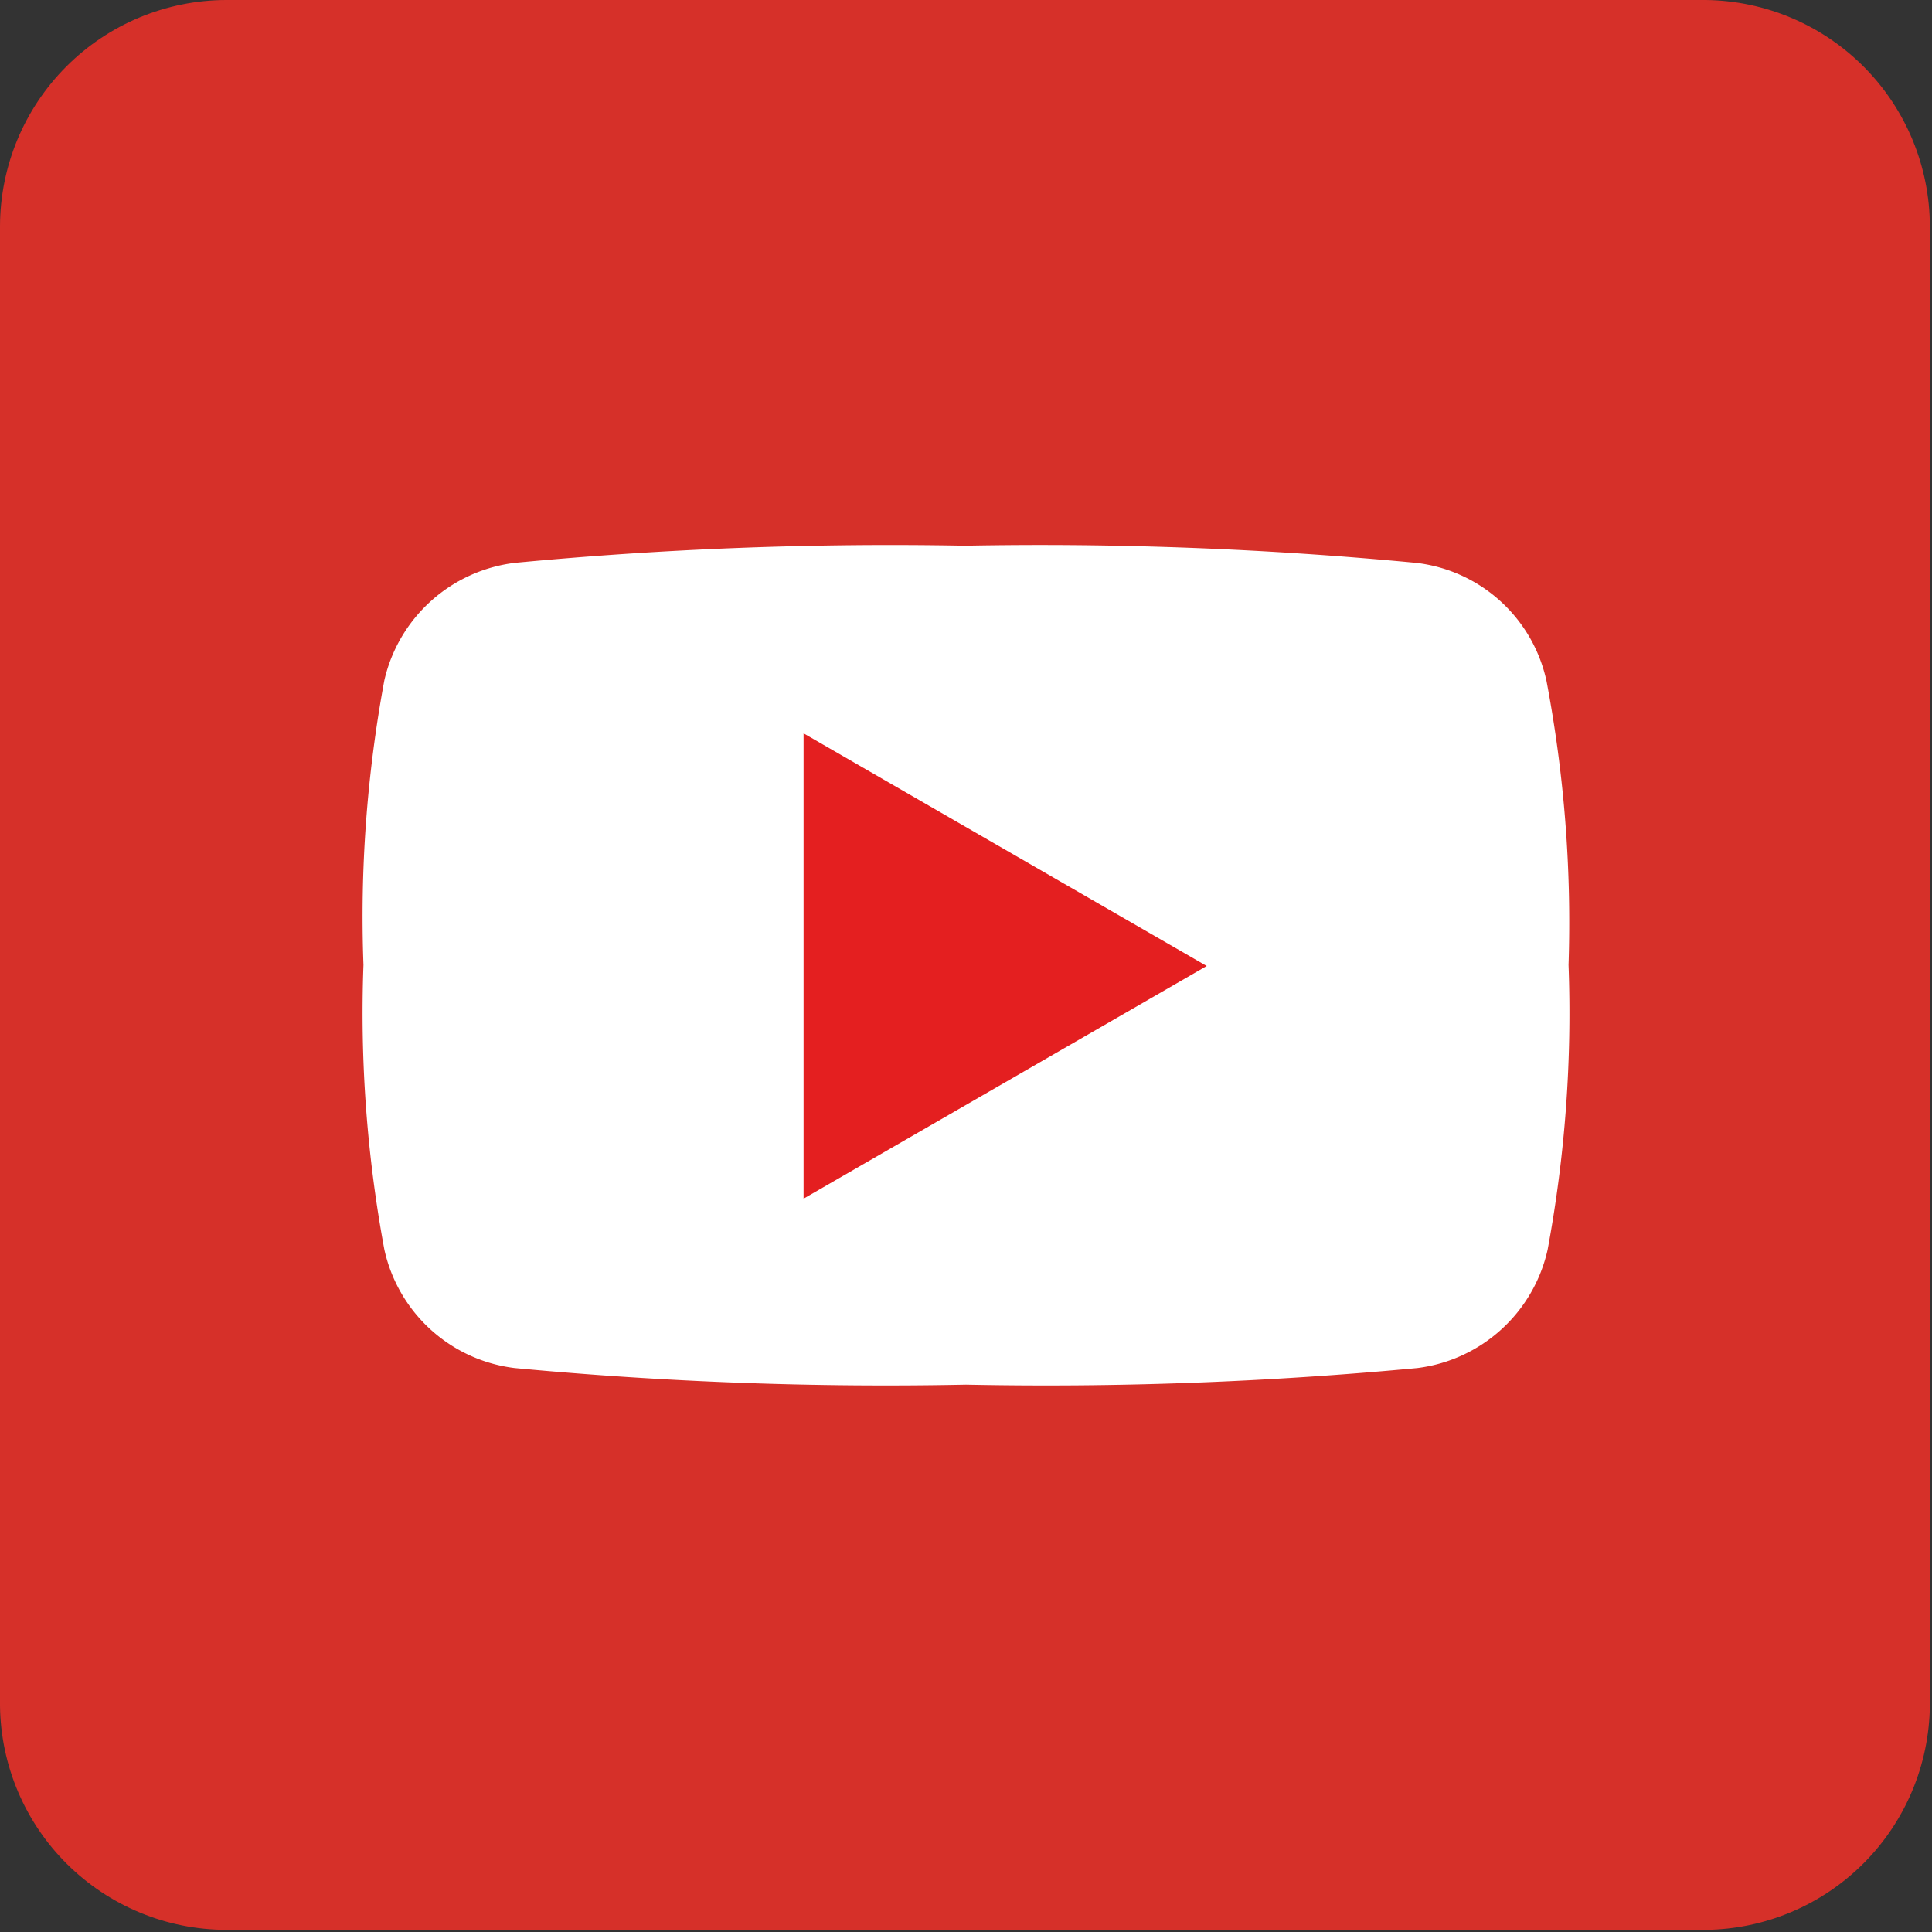 <svg xmlns="http://www.w3.org/2000/svg" viewBox="0 0 36.04 36.04"><rect x="0" y="0" width="36.04" height="36.04" fill="#333333" stroke="none"/><defs><clipPath id="a"><path d="M31.82 0H4.22A4.23 4.23 0 000 4.22v27.6A4.23 4.23 0 004.22 36h27.6A4.23 4.23 0 0036 31.82V4.22A4.23 4.23 0 0031.82 0z" fill="none"/></clipPath></defs><g clip-path="url(#a)"><path fill="#d63029" d="M0 0h36.04v36.04H0z"/><path d="M29.26 18a24.14 24.14 0 01-.39 5.31 2.85 2.85 0 01-2.43 2.21 73.89 73.89 0 01-8.42.31 73.89 73.89 0 01-8.42-.31 2.84 2.84 0 01-2.43-2.21A24.14 24.14 0 016.78 18a24.14 24.14 0 01.39-5.31A2.85 2.85 0 019.6 10.5a73.9 73.9 0 018.4-.32 73.9 73.9 0 018.42.32 2.82 2.82 0 012.43 2.21 24.14 24.14 0 01.41 5.29" fill-rule="evenodd" fill="#fff"/><path fill="#e41f20" fill-rule="evenodd" d="M14.99 13.68l7.52 4.34-7.52 4.34v-8.68z"/></g></svg>